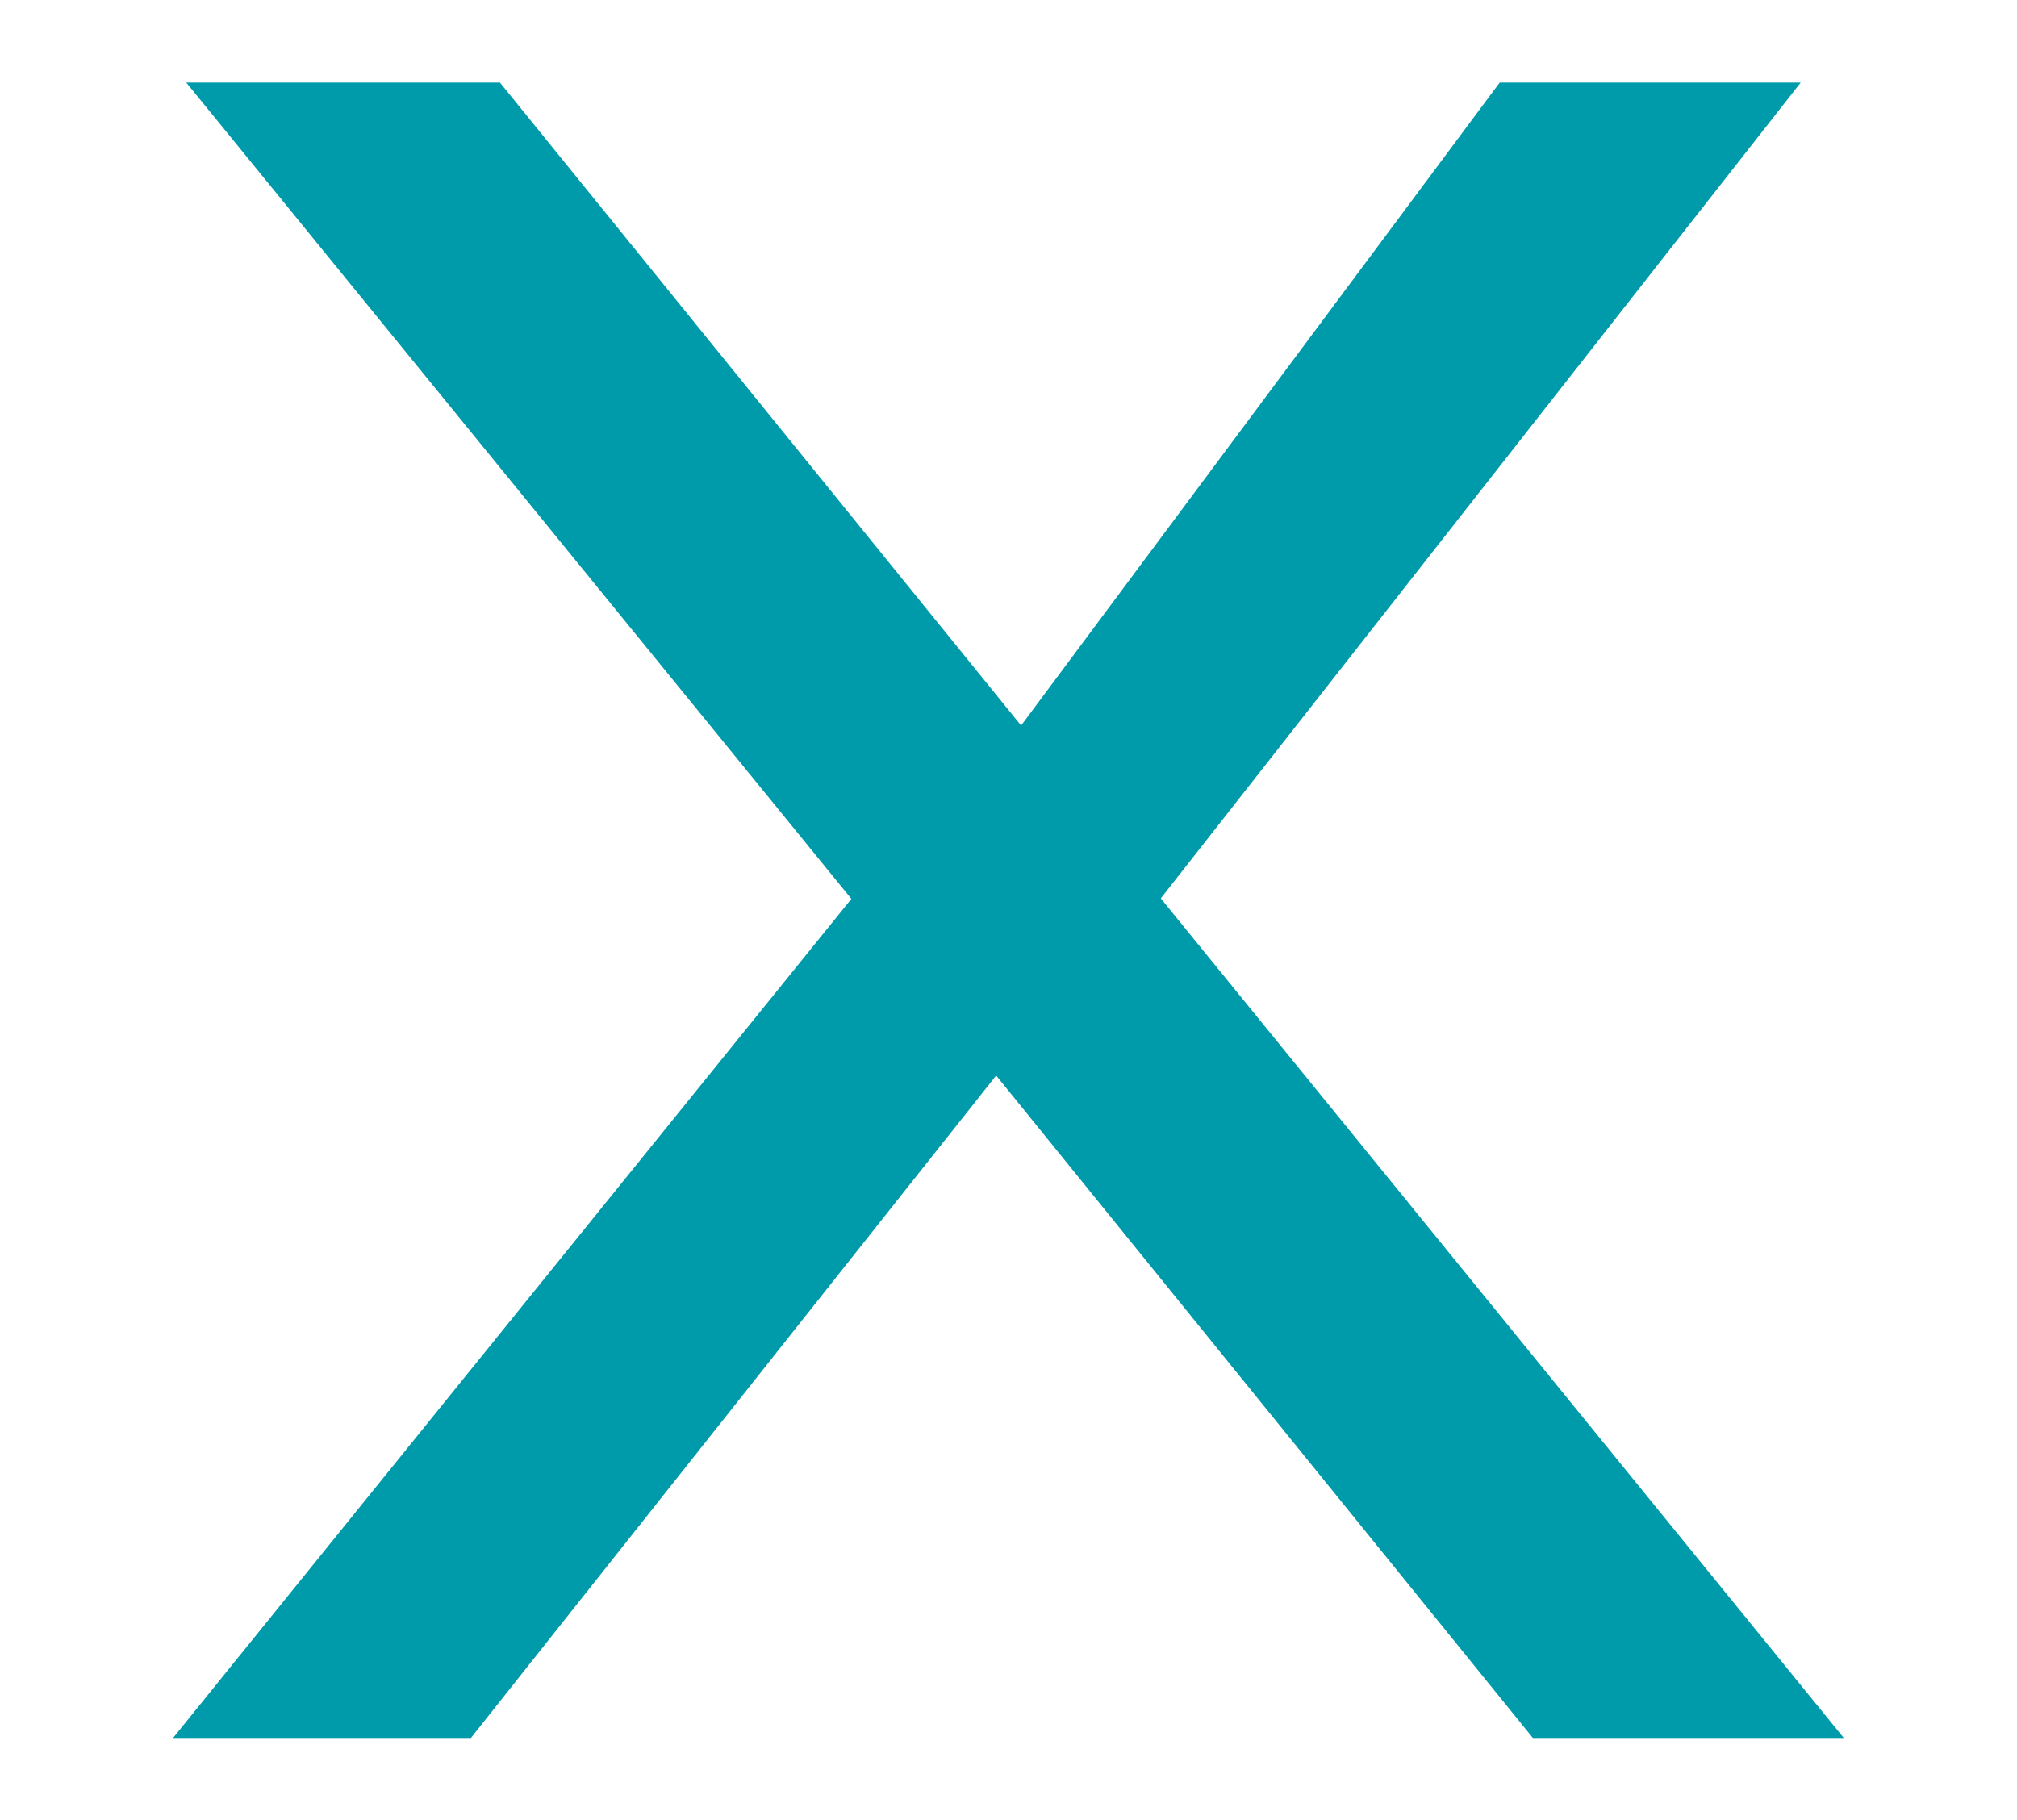 <svg xmlns="http://www.w3.org/2000/svg" width="12.216" height="11.024" viewBox="0 0 12.216 11.024">
  <g id="Group_1850" data-name="Group 1850" transform="translate(-5.946 -6.318)">
    <path id="Path_7281" data-name="Path 7281" d="M3.665,13.6l4.268-5.28.9,1.037L5.469,13.6Zm8.236,0L8.274,9.123l-.18-.212L3.745,3.573h1.9l3.566,4.4.2.251L13.784,13.6ZM9.516,8.682,8.655,7.664,11.7,3.573h1.823Z" transform="translate(3.329 3.245)" fill="#009bab" stroke="rgba(0,0,0,0)" stroke-width="1"/>
  </g>
</svg>
